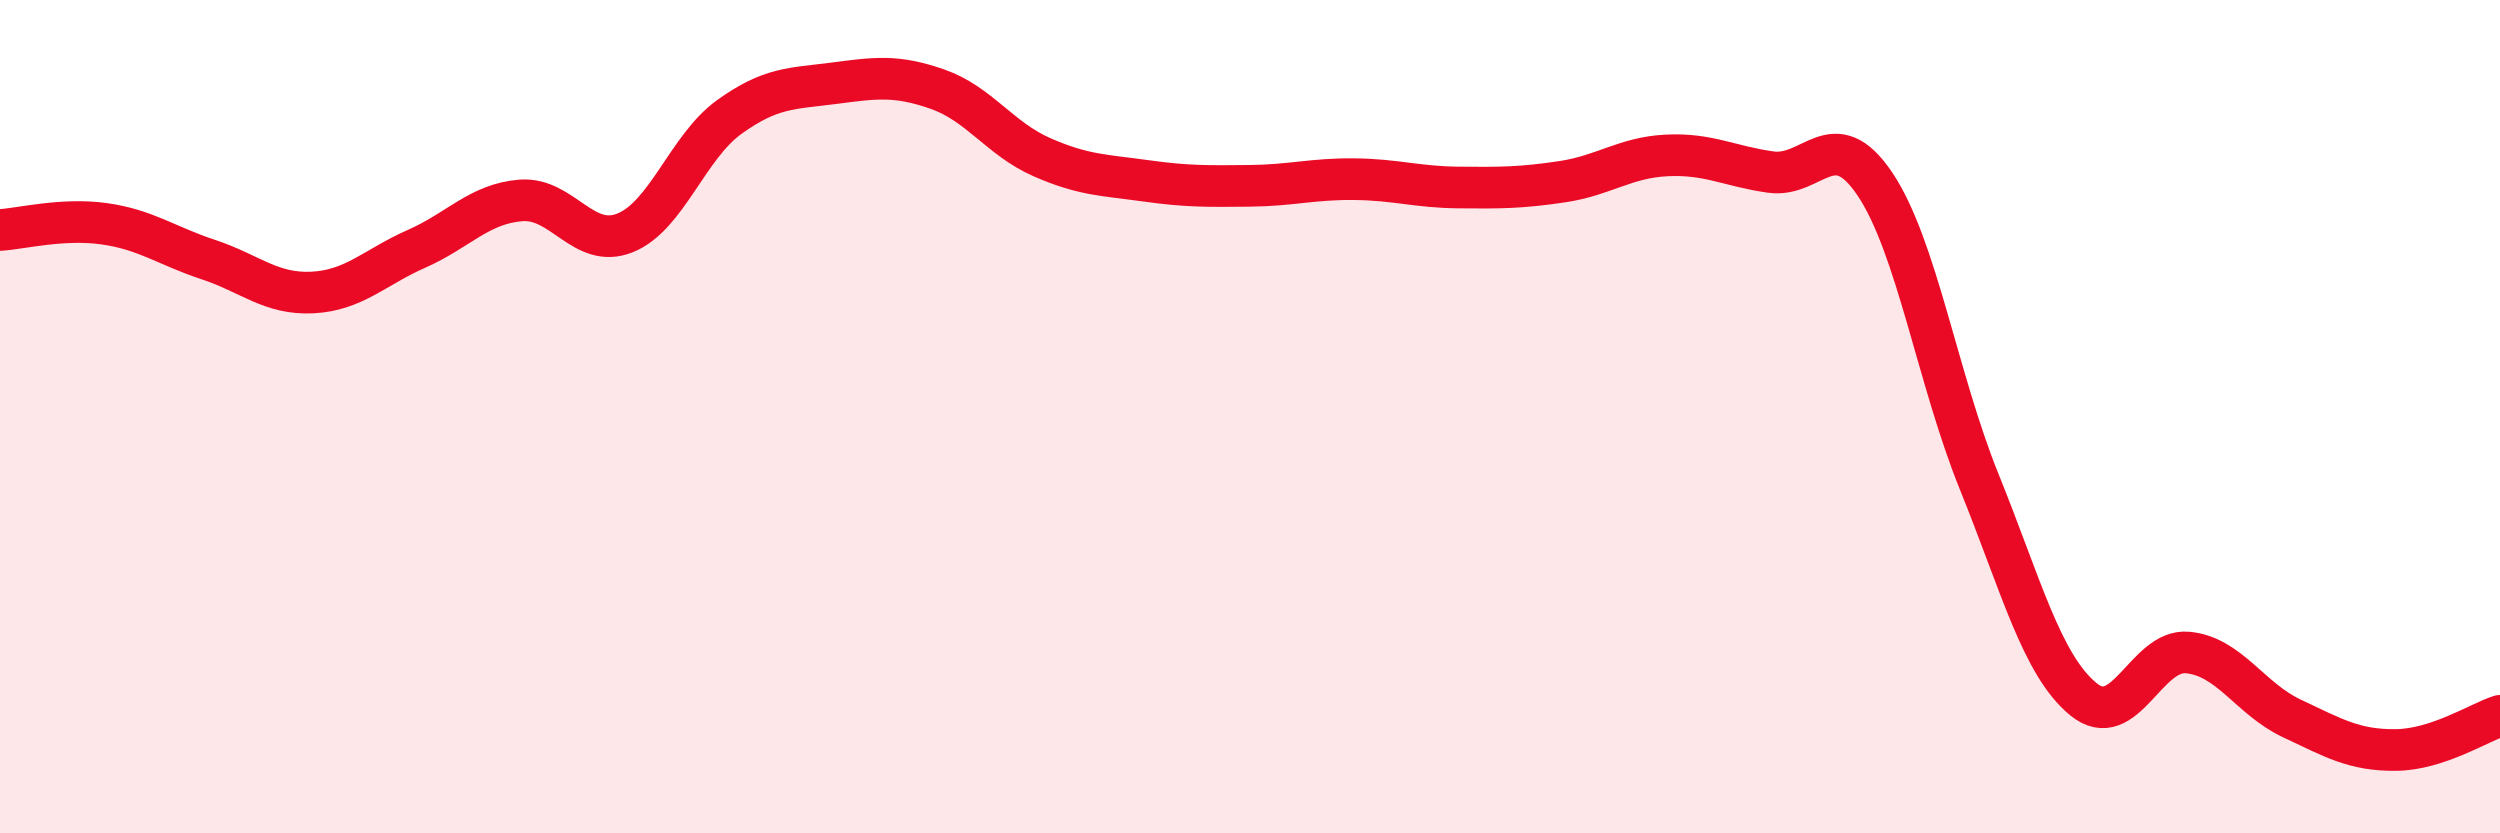 
    <svg width="60" height="20" viewBox="0 0 60 20" xmlns="http://www.w3.org/2000/svg">
      <path
        d="M 0,5.52 C 0.5,5.49 1.5,5.23 2.5,5.37 C 3.5,5.51 4,5.9 5,6.23 C 6,6.56 6.5,7.07 7.5,7.02 C 8.5,6.97 9,6.41 10,5.97 C 11,5.53 11.5,4.89 12.5,4.81 C 13.5,4.73 14,5.99 15,5.59 C 16,5.19 16.5,3.53 17.5,2.81 C 18.5,2.09 19,2.13 20,2 C 21,1.87 21.5,1.79 22.5,2.14 C 23.5,2.49 24,3.33 25,3.77 C 26,4.21 26.5,4.2 27.5,4.34 C 28.5,4.48 29,4.47 30,4.46 C 31,4.45 31.5,4.29 32.5,4.3 C 33.5,4.31 34,4.49 35,4.5 C 36,4.51 36.5,4.51 37.5,4.36 C 38.5,4.21 39,3.78 40,3.73 C 41,3.68 41.5,3.99 42.5,4.13 C 43.5,4.27 44,2.93 45,4.42 C 46,5.91 46.5,9.09 47.5,11.56 C 48.5,14.03 49,15.96 50,16.78 C 51,17.6 51.5,15.57 52.5,15.66 C 53.5,15.75 54,16.77 55,17.24 C 56,17.71 56.5,18.01 57.5,18 C 58.5,17.99 59.5,17.34 60,17.18L60 20L0 20Z"
        fill="#EB0A25"
        opacity="0.1"
        stroke-linecap="round"
        stroke-linejoin="round"
      />
      <path
        d="M 0,5.52 C 0.5,5.49 1.5,5.23 2.5,5.37 C 3.5,5.51 4,5.9 5,6.23 C 6,6.56 6.5,7.07 7.5,7.02 C 8.5,6.97 9,6.41 10,5.97 C 11,5.53 11.5,4.89 12.5,4.81 C 13.5,4.73 14,5.99 15,5.59 C 16,5.19 16.5,3.53 17.5,2.81 C 18.5,2.09 19,2.13 20,2 C 21,1.87 21.5,1.79 22.5,2.14 C 23.5,2.49 24,3.33 25,3.77 C 26,4.21 26.5,4.2 27.5,4.34 C 28.5,4.48 29,4.47 30,4.46 C 31,4.45 31.5,4.29 32.5,4.3 C 33.5,4.31 34,4.49 35,4.5 C 36,4.51 36.5,4.51 37.5,4.36 C 38.5,4.21 39,3.78 40,3.73 C 41,3.68 41.5,3.99 42.5,4.13 C 43.5,4.27 44,2.93 45,4.42 C 46,5.91 46.5,9.09 47.5,11.56 C 48.5,14.03 49,15.96 50,16.78 C 51,17.6 51.5,15.57 52.5,15.66 C 53.5,15.75 54,16.77 55,17.24 C 56,17.71 56.5,18.01 57.5,18 C 58.5,17.99 59.5,17.34 60,17.18"
        stroke="#EB0A25"
        stroke-width="1"
        fill="none"
        stroke-linecap="round"
        stroke-linejoin="round"
      />
    </svg>
  